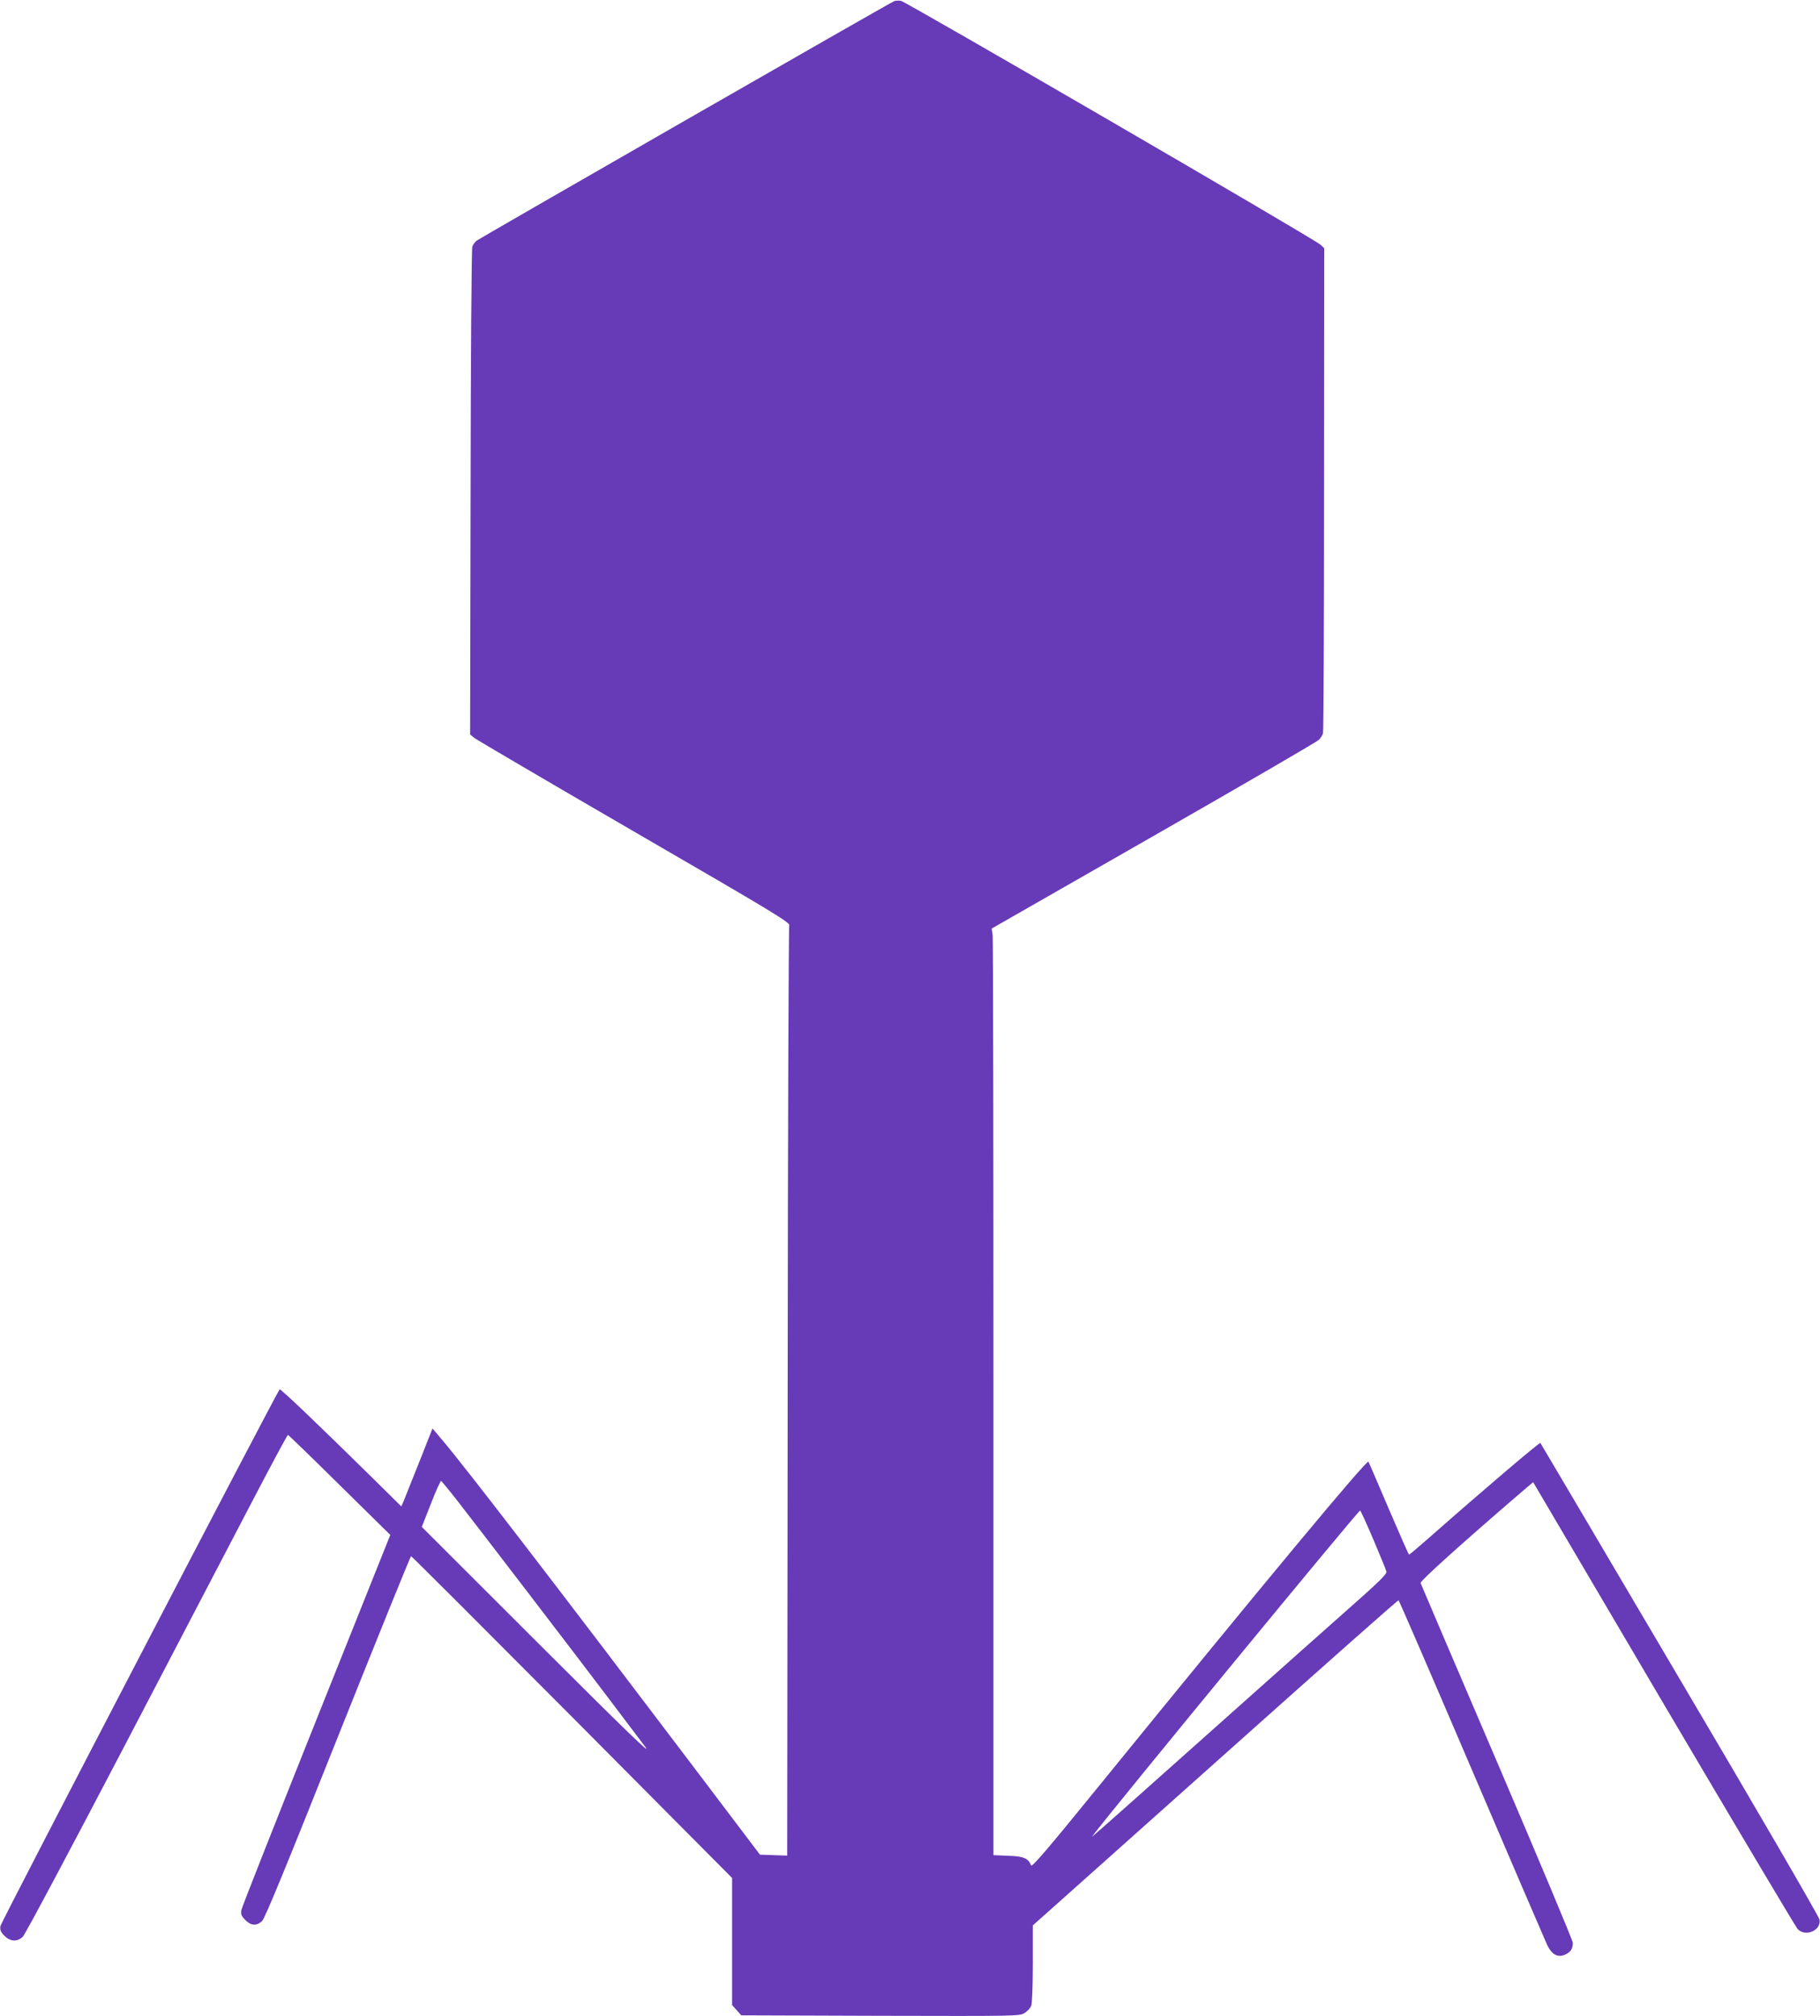 <?xml version="1.0" standalone="no"?>
<!DOCTYPE svg PUBLIC "-//W3C//DTD SVG 20010904//EN"
 "http://www.w3.org/TR/2001/REC-SVG-20010904/DTD/svg10.dtd">
<svg version="1.0" xmlns="http://www.w3.org/2000/svg"
 width="1156pt" height="1280pt" viewBox="0 0 1156 1280"
 preserveAspectRatio="xMidYMid meet">
<g transform="translate(0,1280) scale(0.1,-0.1)"
fill="#673ab7" stroke="none">
<path d="M5680 12793 c-32 -13 -2636 -1507 -2654 -1522 -10 -9 -22 -25 -26
-37 -5 -11 -10 -713 -11 -1559 l-3 -1538 25 -21 c14 -11 472 -280 1017 -596
889 -515 991 -577 985 -595 -4 -11 -9 -1344 -10 -2963 l-3 -2943 -87 3 -86 3
-439 580 c-859 1134 -1424 1869 -1571 2043 l-70 83 -82 -208 c-46 -114 -90
-226 -99 -248 l-17 -39 -172 170 c-365 359 -595 579 -601 573 -19 -20 -1769
-3382 -1773 -3406 -4 -26 0 -37 25 -63 37 -37 80 -40 116 -7 14 12 303 555
644 1207 340 652 713 1364 827 1583 114 218 210 397 214 397 3 0 151 -143 328
-318 l322 -317 -470 -1175 c-258 -646 -473 -1189 -476 -1207 -4 -27 0 -37 25
-63 36 -36 71 -39 106 -7 18 16 146 327 482 1170 252 631 461 1147 465 1147 4
0 464 -460 1023 -1021 l1016 -1022 0 -403 0 -404 29 -32 29 -33 884 -3 c869
-2 884 -2 916 18 18 11 37 32 42 46 6 14 10 134 10 268 l0 242 257 229 c142
127 550 491 908 810 773 690 1152 1025 1158 1025 3 0 211 -480 462 -1067 252
-588 468 -1091 481 -1119 30 -63 67 -84 114 -64 35 15 50 37 50 75 0 15 -217
531 -481 1148 -265 617 -483 1129 -486 1137 -3 13 260 250 643 579 l72 61 828
-1406 c456 -773 839 -1416 851 -1430 49 -54 152 -11 140 59 -3 18 -402 705
-888 1527 -485 822 -883 1497 -885 1499 -5 6 -376 -310 -714 -608 -63 -55
-117 -101 -120 -101 -3 0 -61 132 -130 293 -68 160 -126 294 -128 297 -11 15
-670 -778 -1707 -2053 -334 -411 -431 -524 -436 -510 -17 45 -47 58 -145 61
l-94 4 0 2898 c0 1593 -2 2917 -5 2941 l-6 44 1030 589 c566 324 1039 598
1049 610 10 11 22 29 25 39 4 9 7 707 7 1549 l1 1532 -23 22 c-33 33 -2635
1544 -2666 1549 -15 2 -34 1 -42 -2z m-2775 -9521 c138 -177 750 -976 955
-1247 95 -126 203 -268 238 -315 49 -64 -121 100 -677 655 l-742 741 58 147
c31 81 61 146 65 145 3 -2 50 -58 103 -126z m5818 -246 c43 -102 81 -193 83
-204 4 -15 -47 -65 -243 -238 -136 -120 -437 -388 -668 -594 -231 -206 -544
-484 -695 -619 -151 -135 -270 -239 -264 -231 150 197 1691 2070 1703 2070 3
0 41 -83 84 -184z"/>
</g>
</svg>
